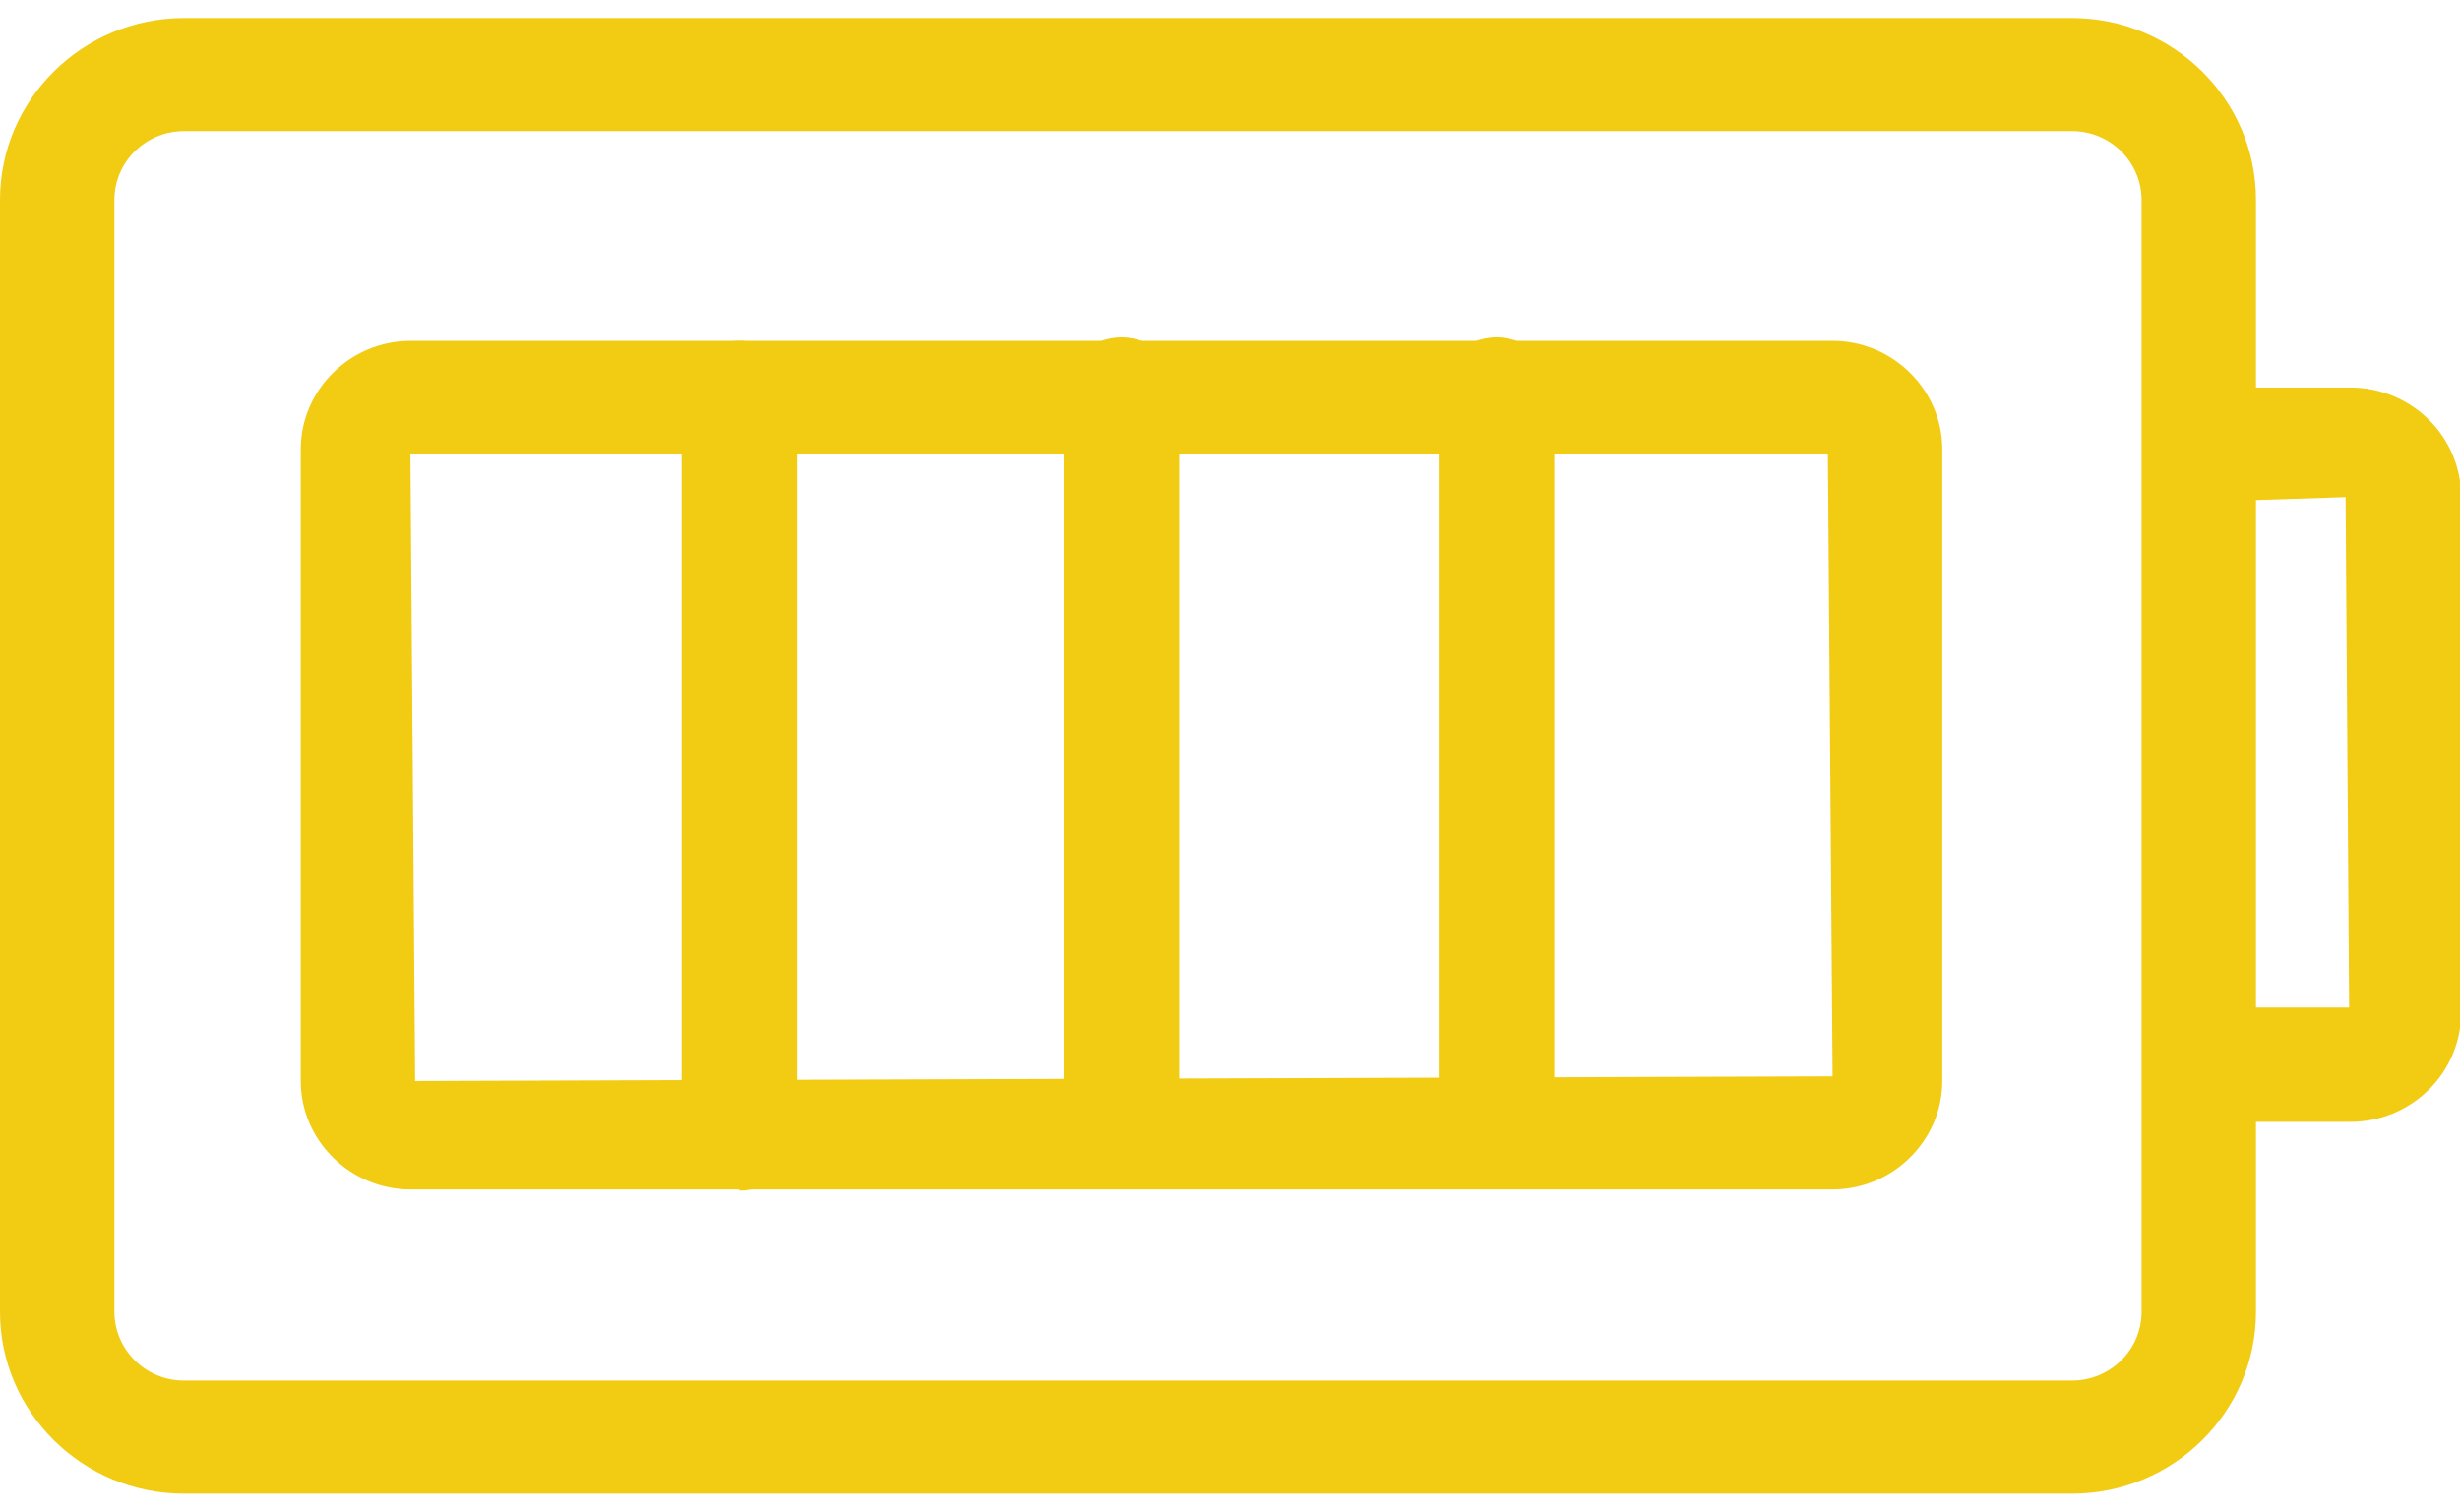<svg width="109" height="67" viewBox="0 0 109 67" fill="none" xmlns="http://www.w3.org/2000/svg">
<g clip-path="url(#clip0_152_322)">
<path d="M91.809 66.2H8.151C3.658 66.2 0 62.584 0 58.141V8.859C0 4.416 3.658 0.8 8.151 0.8H91.809C96.302 0.8 99.96 4.416 99.96 8.859V58.141C99.96 62.584 96.302 66.2 91.809 66.2ZM8.151 5.811C6.479 5.811 5.069 7.154 5.069 8.859V58.141C5.069 59.794 6.427 61.189 8.151 61.189H91.809C93.481 61.189 94.892 59.846 94.892 58.141V8.859C94.892 7.205 93.533 5.811 91.809 5.811H8.151Z" fill="#F2CB13"/>
<path d="M81.201 52.717H18.184C15.519 52.717 13.325 50.547 13.325 47.913V19.913C13.325 17.279 15.519 15.109 18.184 15.109H81.201C83.866 15.109 86.061 17.279 86.061 19.913V47.913C86.061 50.547 83.866 52.717 81.201 52.717ZM18.184 20.12L18.393 47.913L81.201 47.706L80.992 20.12H18.184Z" fill="#F2CB13"/>
<path d="M32.763 52.717C31.352 52.717 30.202 51.58 30.202 50.186V17.641C30.202 16.246 31.352 15.109 32.763 15.109C34.174 15.109 35.323 16.246 35.323 17.641V50.237C35.323 51.632 34.174 52.769 32.763 52.769V52.717Z" fill="#F2CB13"/>
<path d="M66.309 52.562C64.898 52.562 63.749 51.425 63.749 50.031V17.486C63.749 16.091 64.898 14.954 66.309 14.954C67.72 14.954 68.87 16.091 68.87 17.486V50.082C68.87 51.477 67.72 52.614 66.309 52.614V52.562Z" fill="#F2CB13"/>
<path d="M49.693 52.562C48.282 52.562 47.132 51.425 47.132 50.031V17.486C47.132 16.091 48.282 14.954 49.693 14.954C51.104 14.954 52.253 16.091 52.253 17.486V50.082C52.253 51.477 51.104 52.614 49.693 52.614V52.562Z" fill="#F2CB13"/>
<path d="M104.088 49.721H97.556C96.146 49.721 94.996 48.584 94.996 47.189C94.996 45.795 96.146 44.658 97.556 44.658H104.088L103.931 22.032L97.609 22.238C96.198 22.238 95.048 21.102 95.048 19.707C95.048 18.312 96.198 17.176 97.609 17.176H104.14C106.858 17.176 109.052 19.345 109.052 22.032V44.865C109.052 47.551 106.858 49.721 104.14 49.721H104.088Z" fill="#F2CB13"/>
</g>
<defs>
<clipPath id="clip0_152_322">
<rect width="109" height="65.4" fill="white" transform="translate(0 0.8)"/>
</clipPath>
</defs>
</svg>
